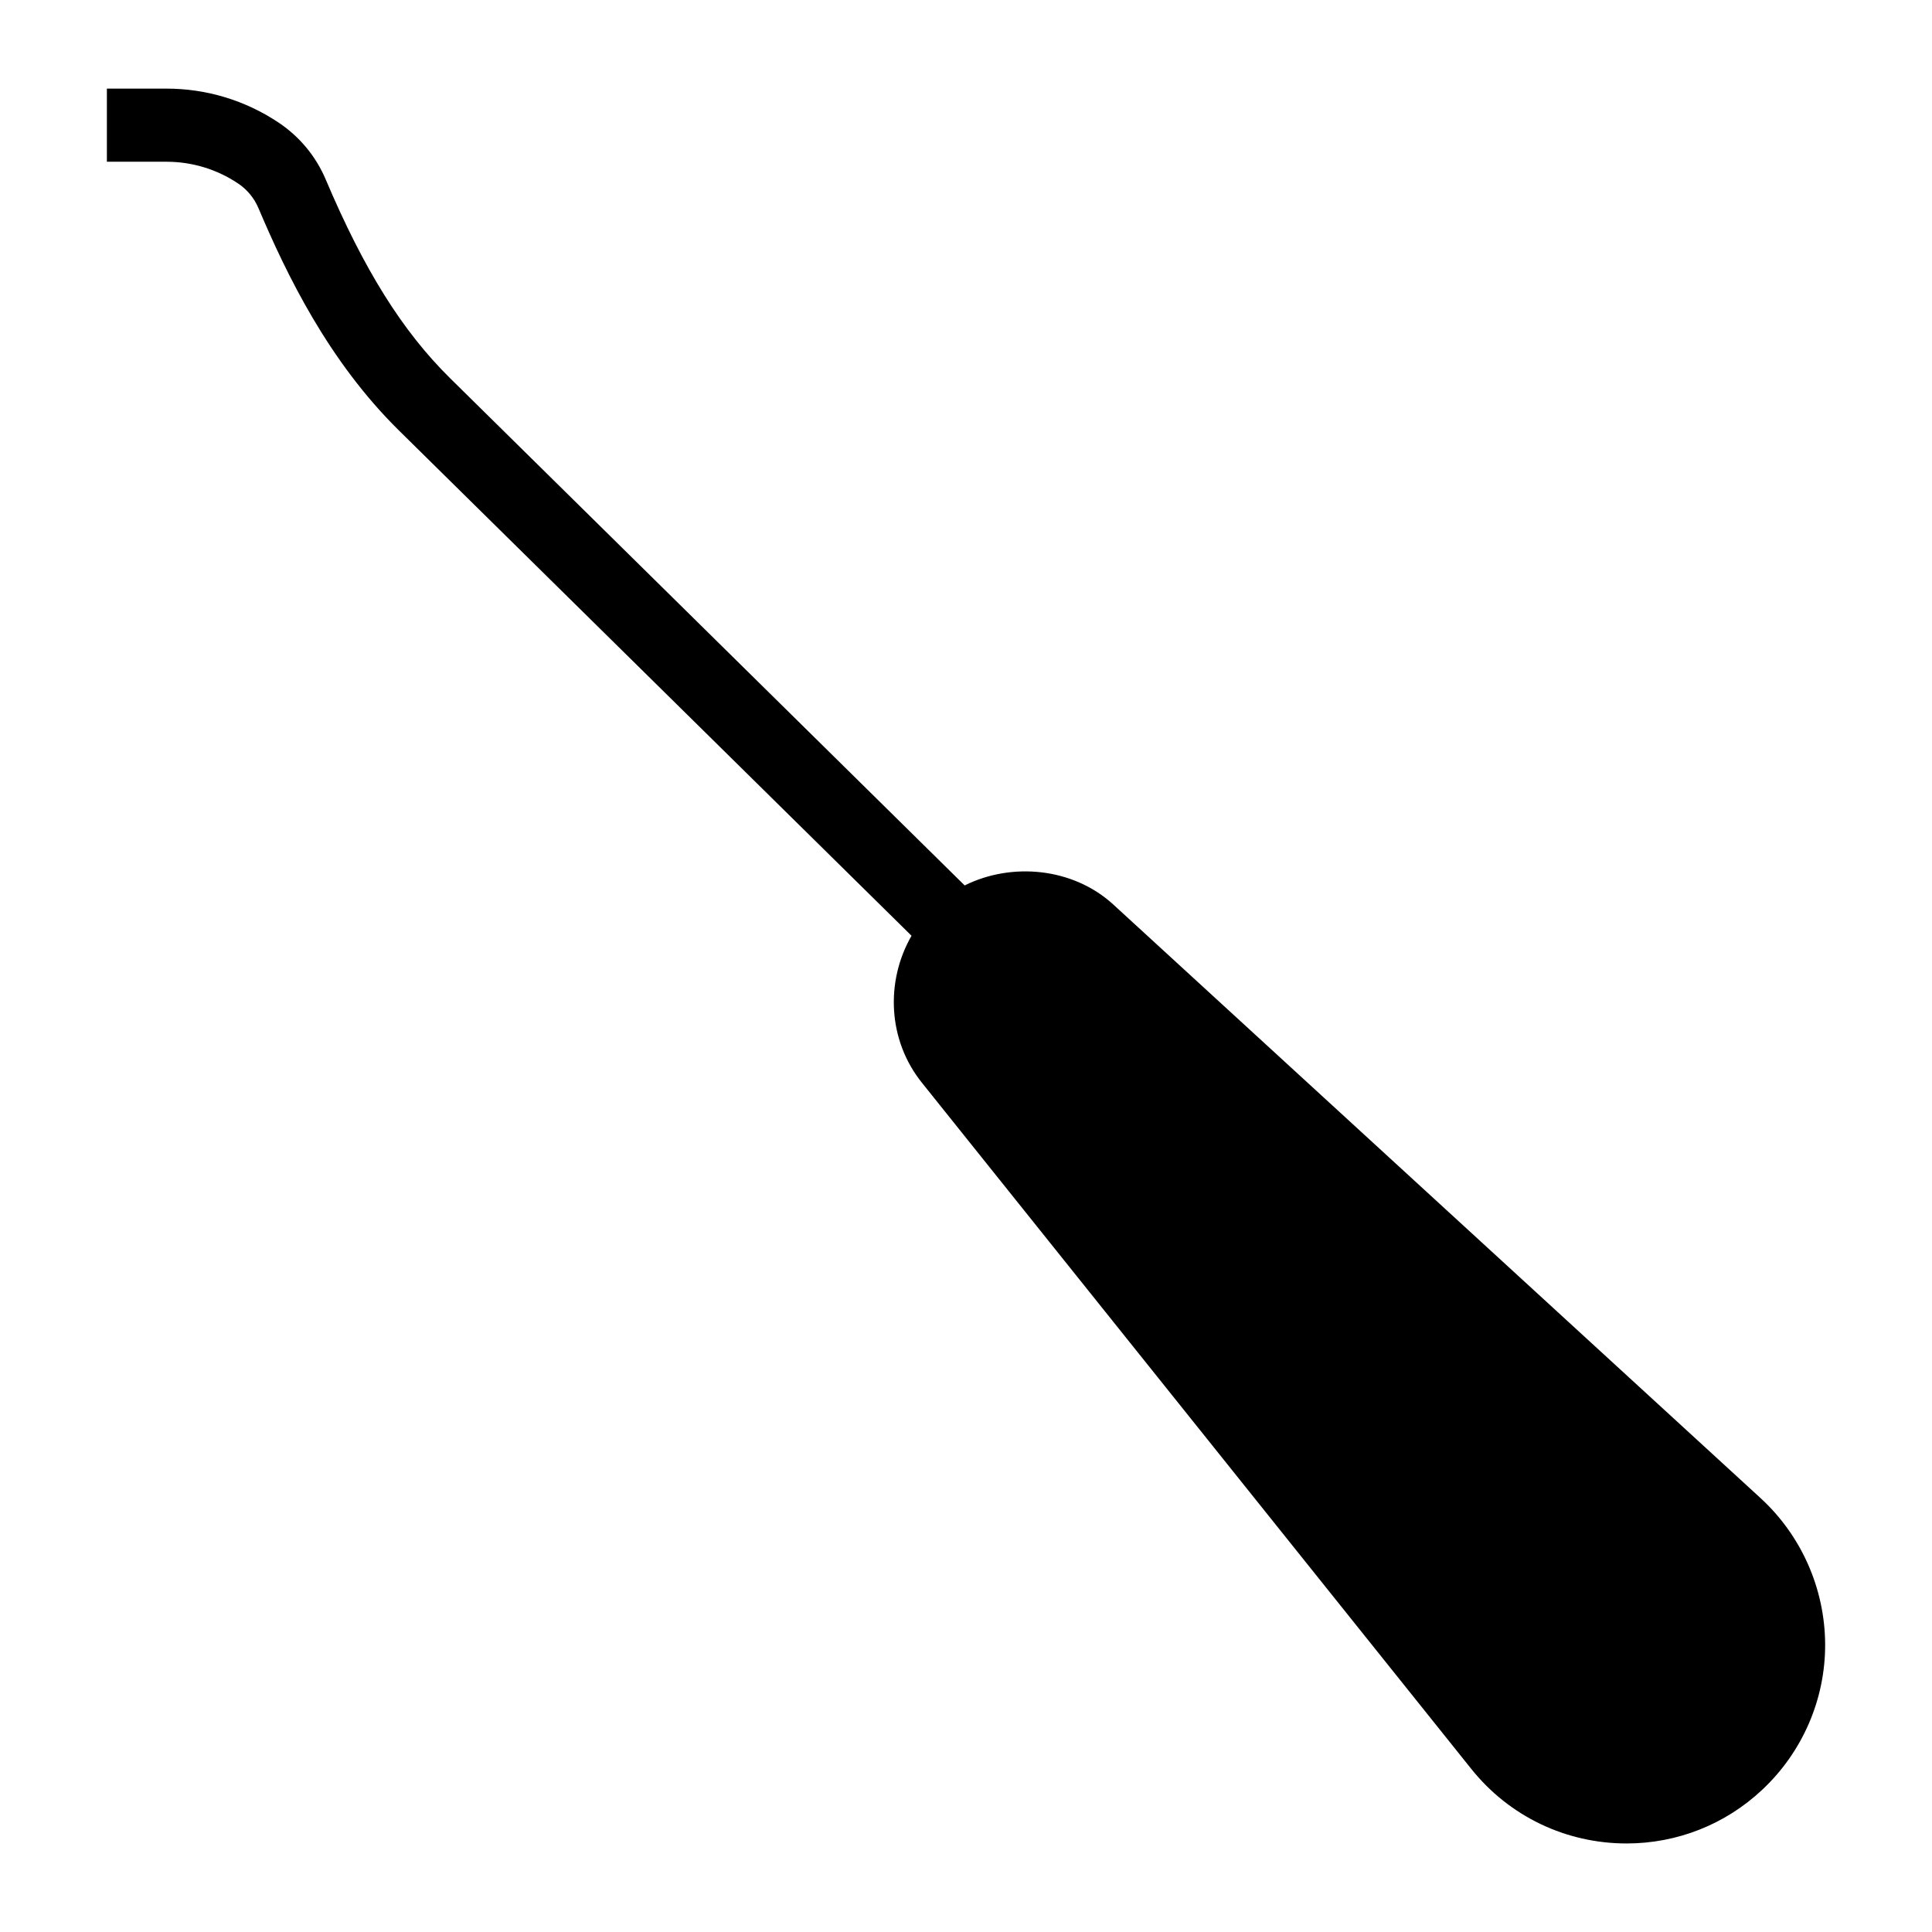 <?xml version="1.0" encoding="UTF-8"?>
<!-- Uploaded to: SVG Repo, www.svgrepo.com, Generator: SVG Repo Mixer Tools -->
<svg fill="#000000" width="800px" height="800px" version="1.1" viewBox="144 144 512 512" xmlns="http://www.w3.org/2000/svg">
 <path d="m610.63 541.07-171.68-157.44c-10.598-9.648-26.75-11.219-39.305-4.984l-136.36-134.41c-12.637-12.461-22.801-28.699-32.957-52.652-2.613-6.168-6.941-11.391-12.523-15.113-8.82-5.883-19.086-8.988-29.688-8.988h-15.793v19.379h15.797c6.766 0 13.312 1.98 18.938 5.734 2.422 1.613 4.297 3.879 5.43 6.551 7.535 17.773 18.578 40.535 37.195 58.895l135.88 133.94c-6.953 12.098-6.324 27.703 2.812 39.027l145.52 181.76c10.078 12.594 25.094 19.766 41.176 19.766 13.371 0 26.16-5.039 35.945-14.242 10.66-9.98 16.762-24.031 16.664-38.66-0.094-14.629-6.297-28.676-17.051-38.559z"/>
</svg>